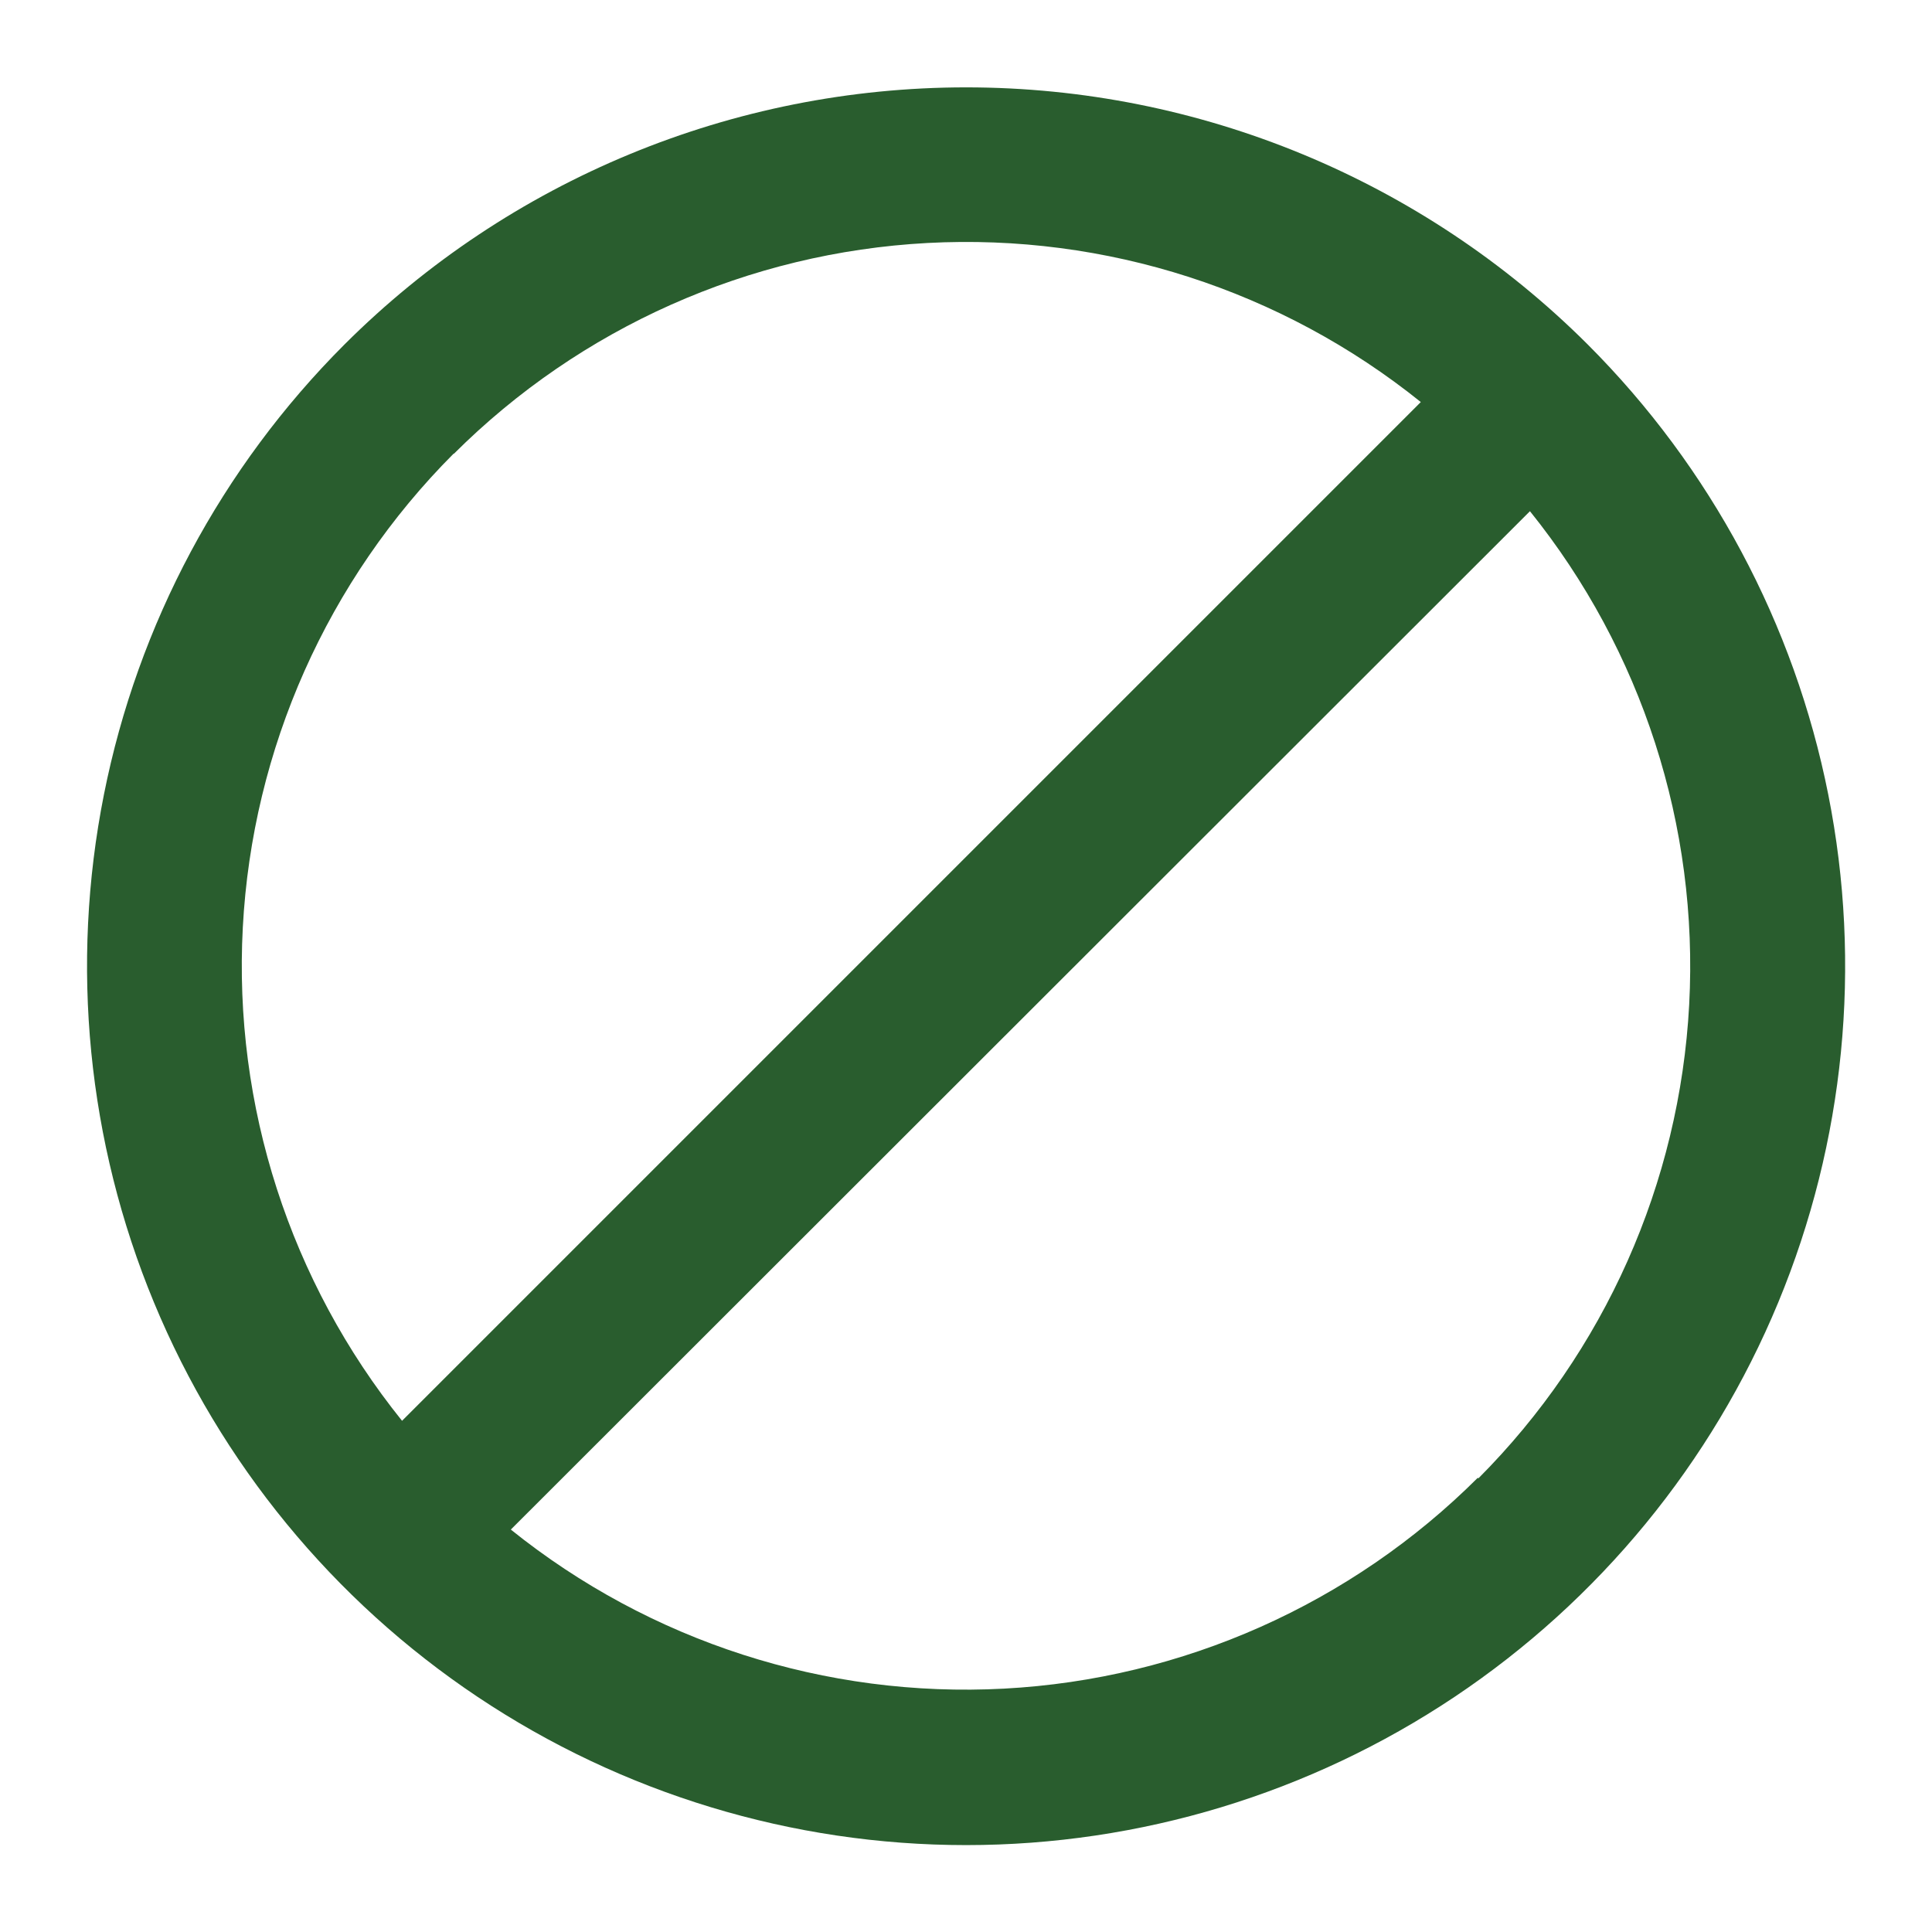 <svg width="100" height="100" viewBox="0 0 100 100" fill="none" xmlns="http://www.w3.org/2000/svg">
<path d="M17.83 17.83C11.467 24.194 7.134 32.301 5.379 41.127C3.624 49.953 4.525 59.101 7.969 67.415C11.413 75.729 17.245 82.835 24.727 87.834C32.209 92.833 41.006 95.502 50.005 95.502C59.004 95.502 67.8 92.833 75.283 87.834C82.765 82.835 88.597 75.729 92.041 67.415C95.485 59.101 96.386 49.953 94.631 41.127C92.876 32.301 88.543 24.194 82.18 17.83C73.64 9.308 62.069 4.522 50.005 4.522C37.941 4.522 26.369 9.308 17.83 17.83ZM23.49 23.49C30.038 16.958 38.766 13.072 48.002 12.577C57.238 12.083 66.332 15.014 73.54 20.81L20.81 73.54C15.01 66.332 12.075 57.237 12.568 47.999C13.06 38.761 16.946 30.03 23.48 23.48L23.49 23.49ZM76.49 76.49C69.942 83.022 61.213 86.908 51.977 87.403C42.742 87.897 33.648 84.966 26.44 79.17L79.19 26.46C84.99 33.668 87.925 42.763 87.432 52.001C86.939 61.239 83.053 69.97 76.52 76.52L76.49 76.49Z" fill="#295D2E"/>
</svg>
